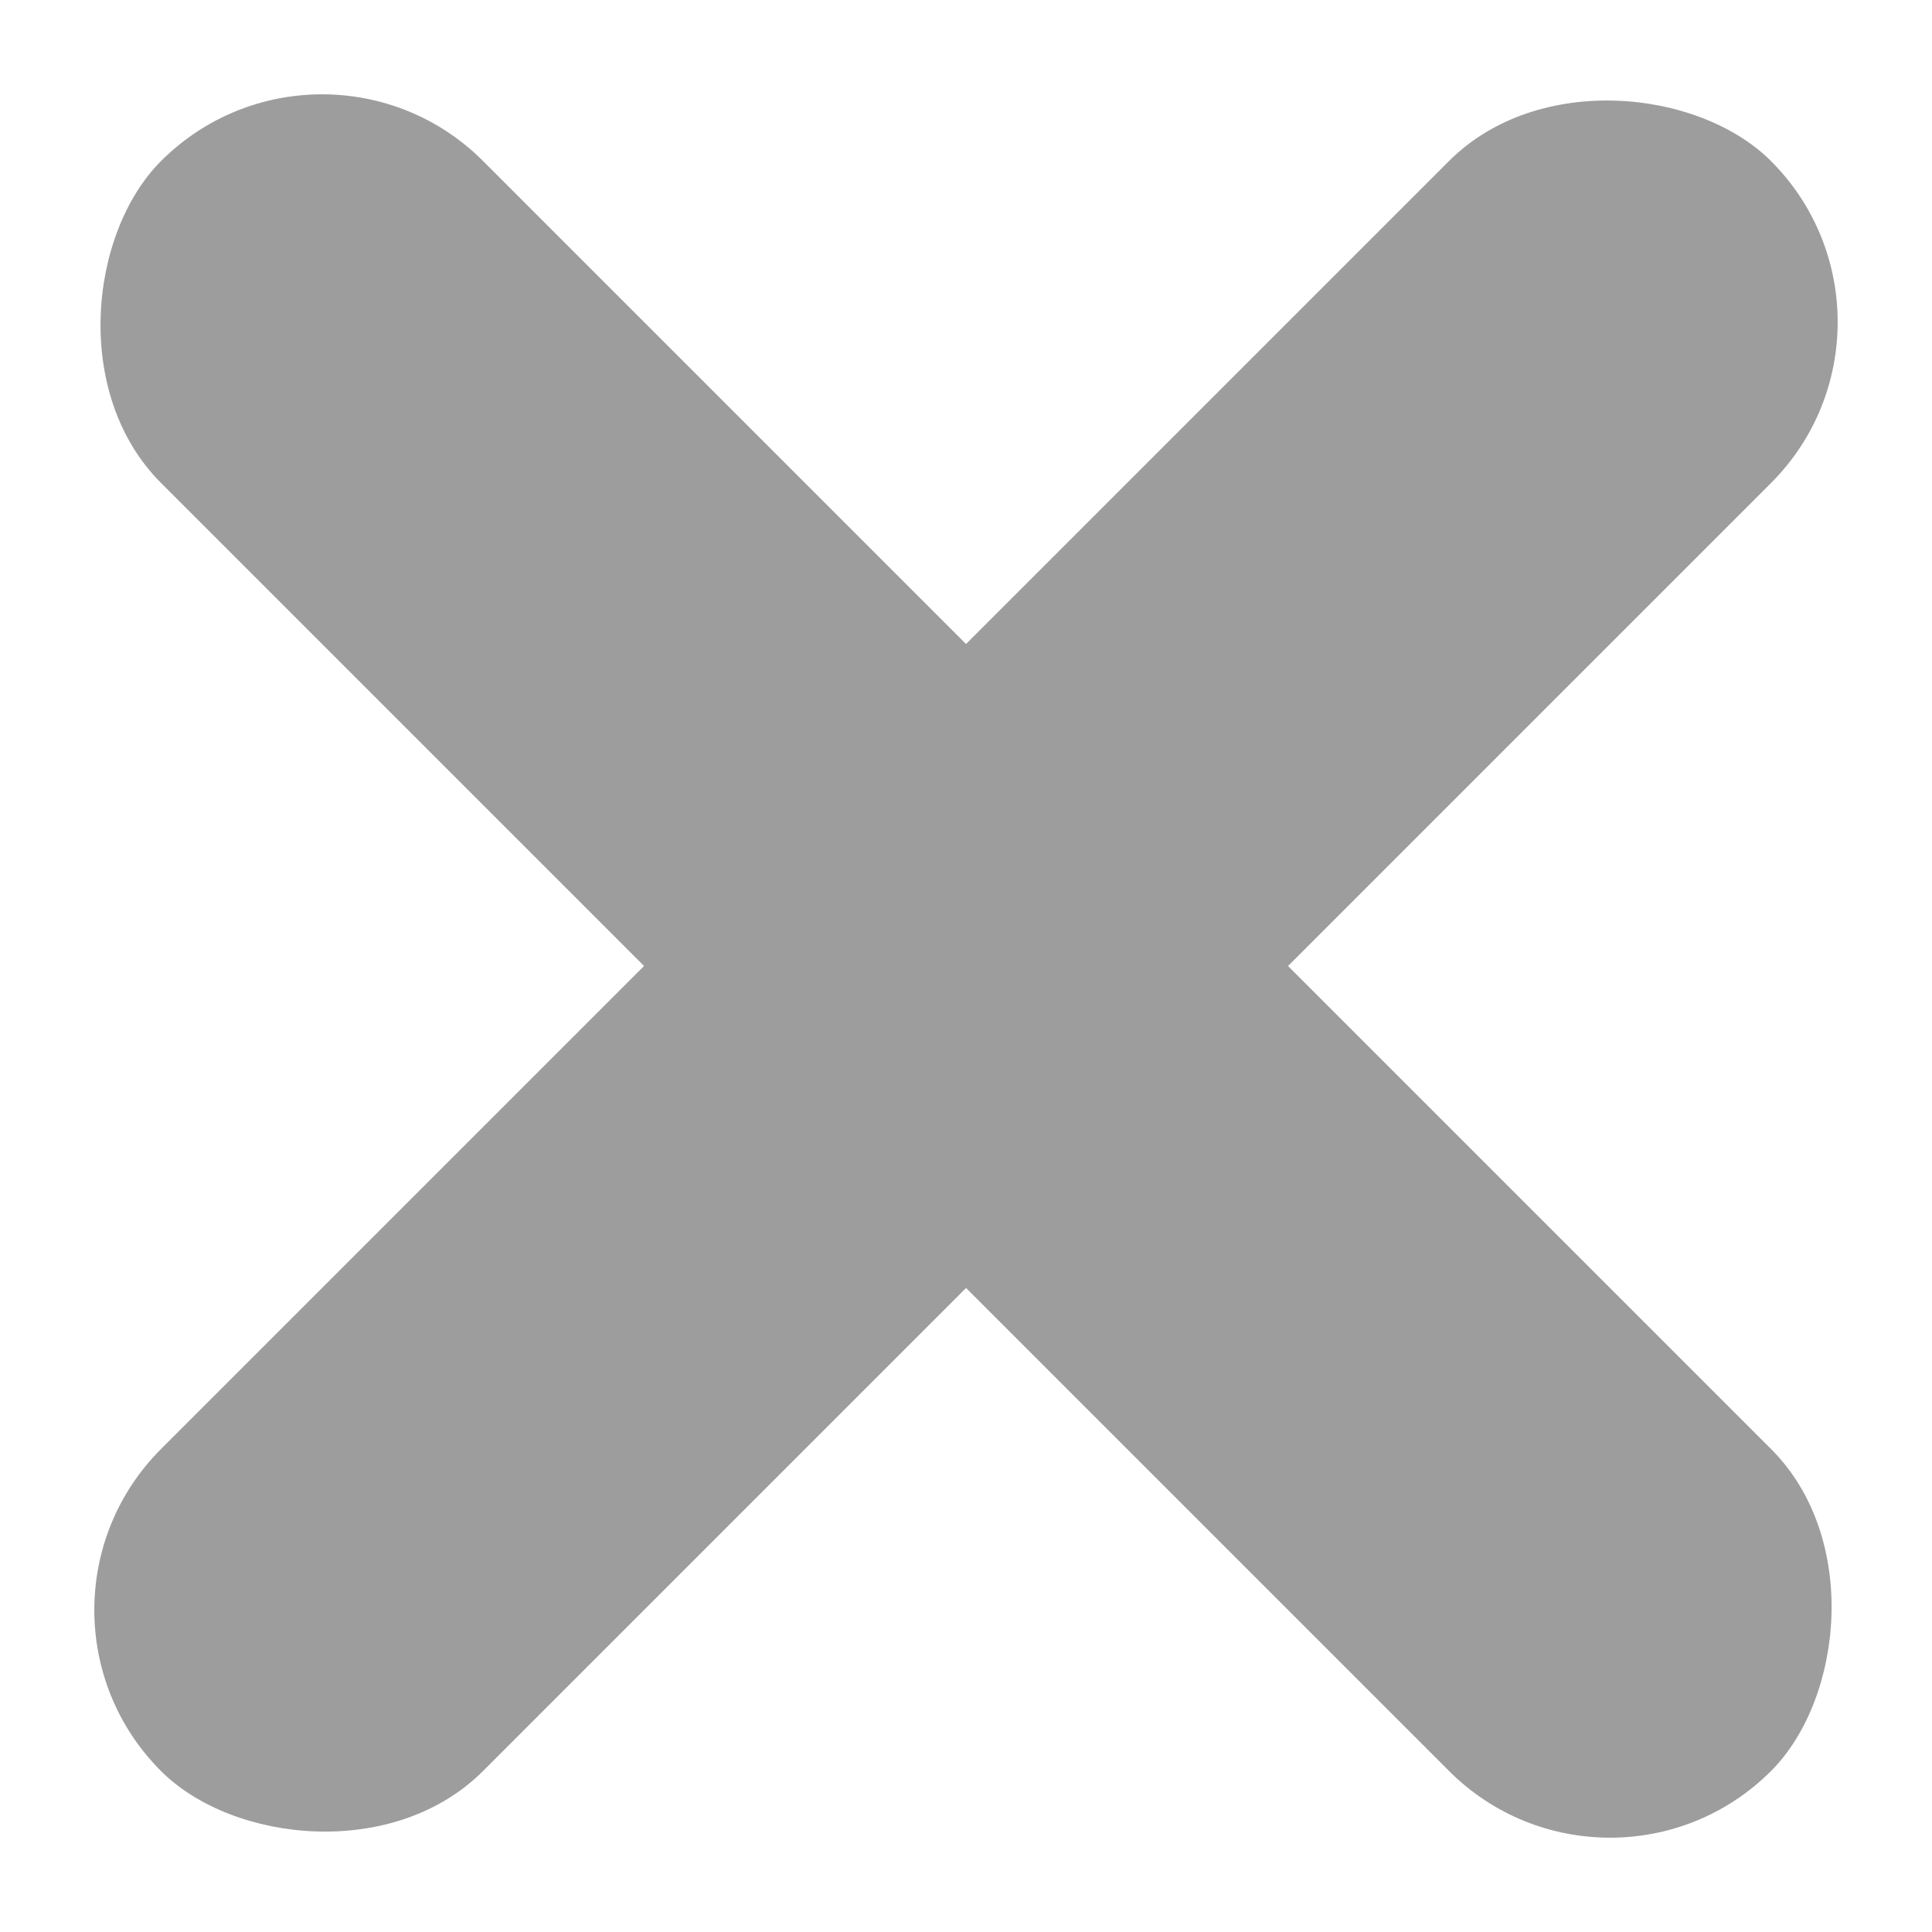 <svg xmlns="http://www.w3.org/2000/svg" width="12.728" height="12.728" viewBox="0 0 12.728 12.728">
  <g id="close" transform="translate(0)">
    <g id="Group_163" data-name="Group 163" transform="translate(-1795 0)">
      <g id="Group_163-2" data-name="Group 163" transform="translate(-2311.136)">
        <rect id="Rectangle_60" data-name="Rectangle 60" width="15" height="3" rx="1.5" transform="translate(4106.136 10.607) rotate(-45)" fill="#9d9d9d"/>
        <rect id="Rectangle_61" data-name="Rectangle 61" width="15" height="3" rx="1.5" transform="translate(4116.743 12.728) rotate(-135)" fill="#9d9d9d"/>
      </g>
    </g>
  </g>
</svg>
